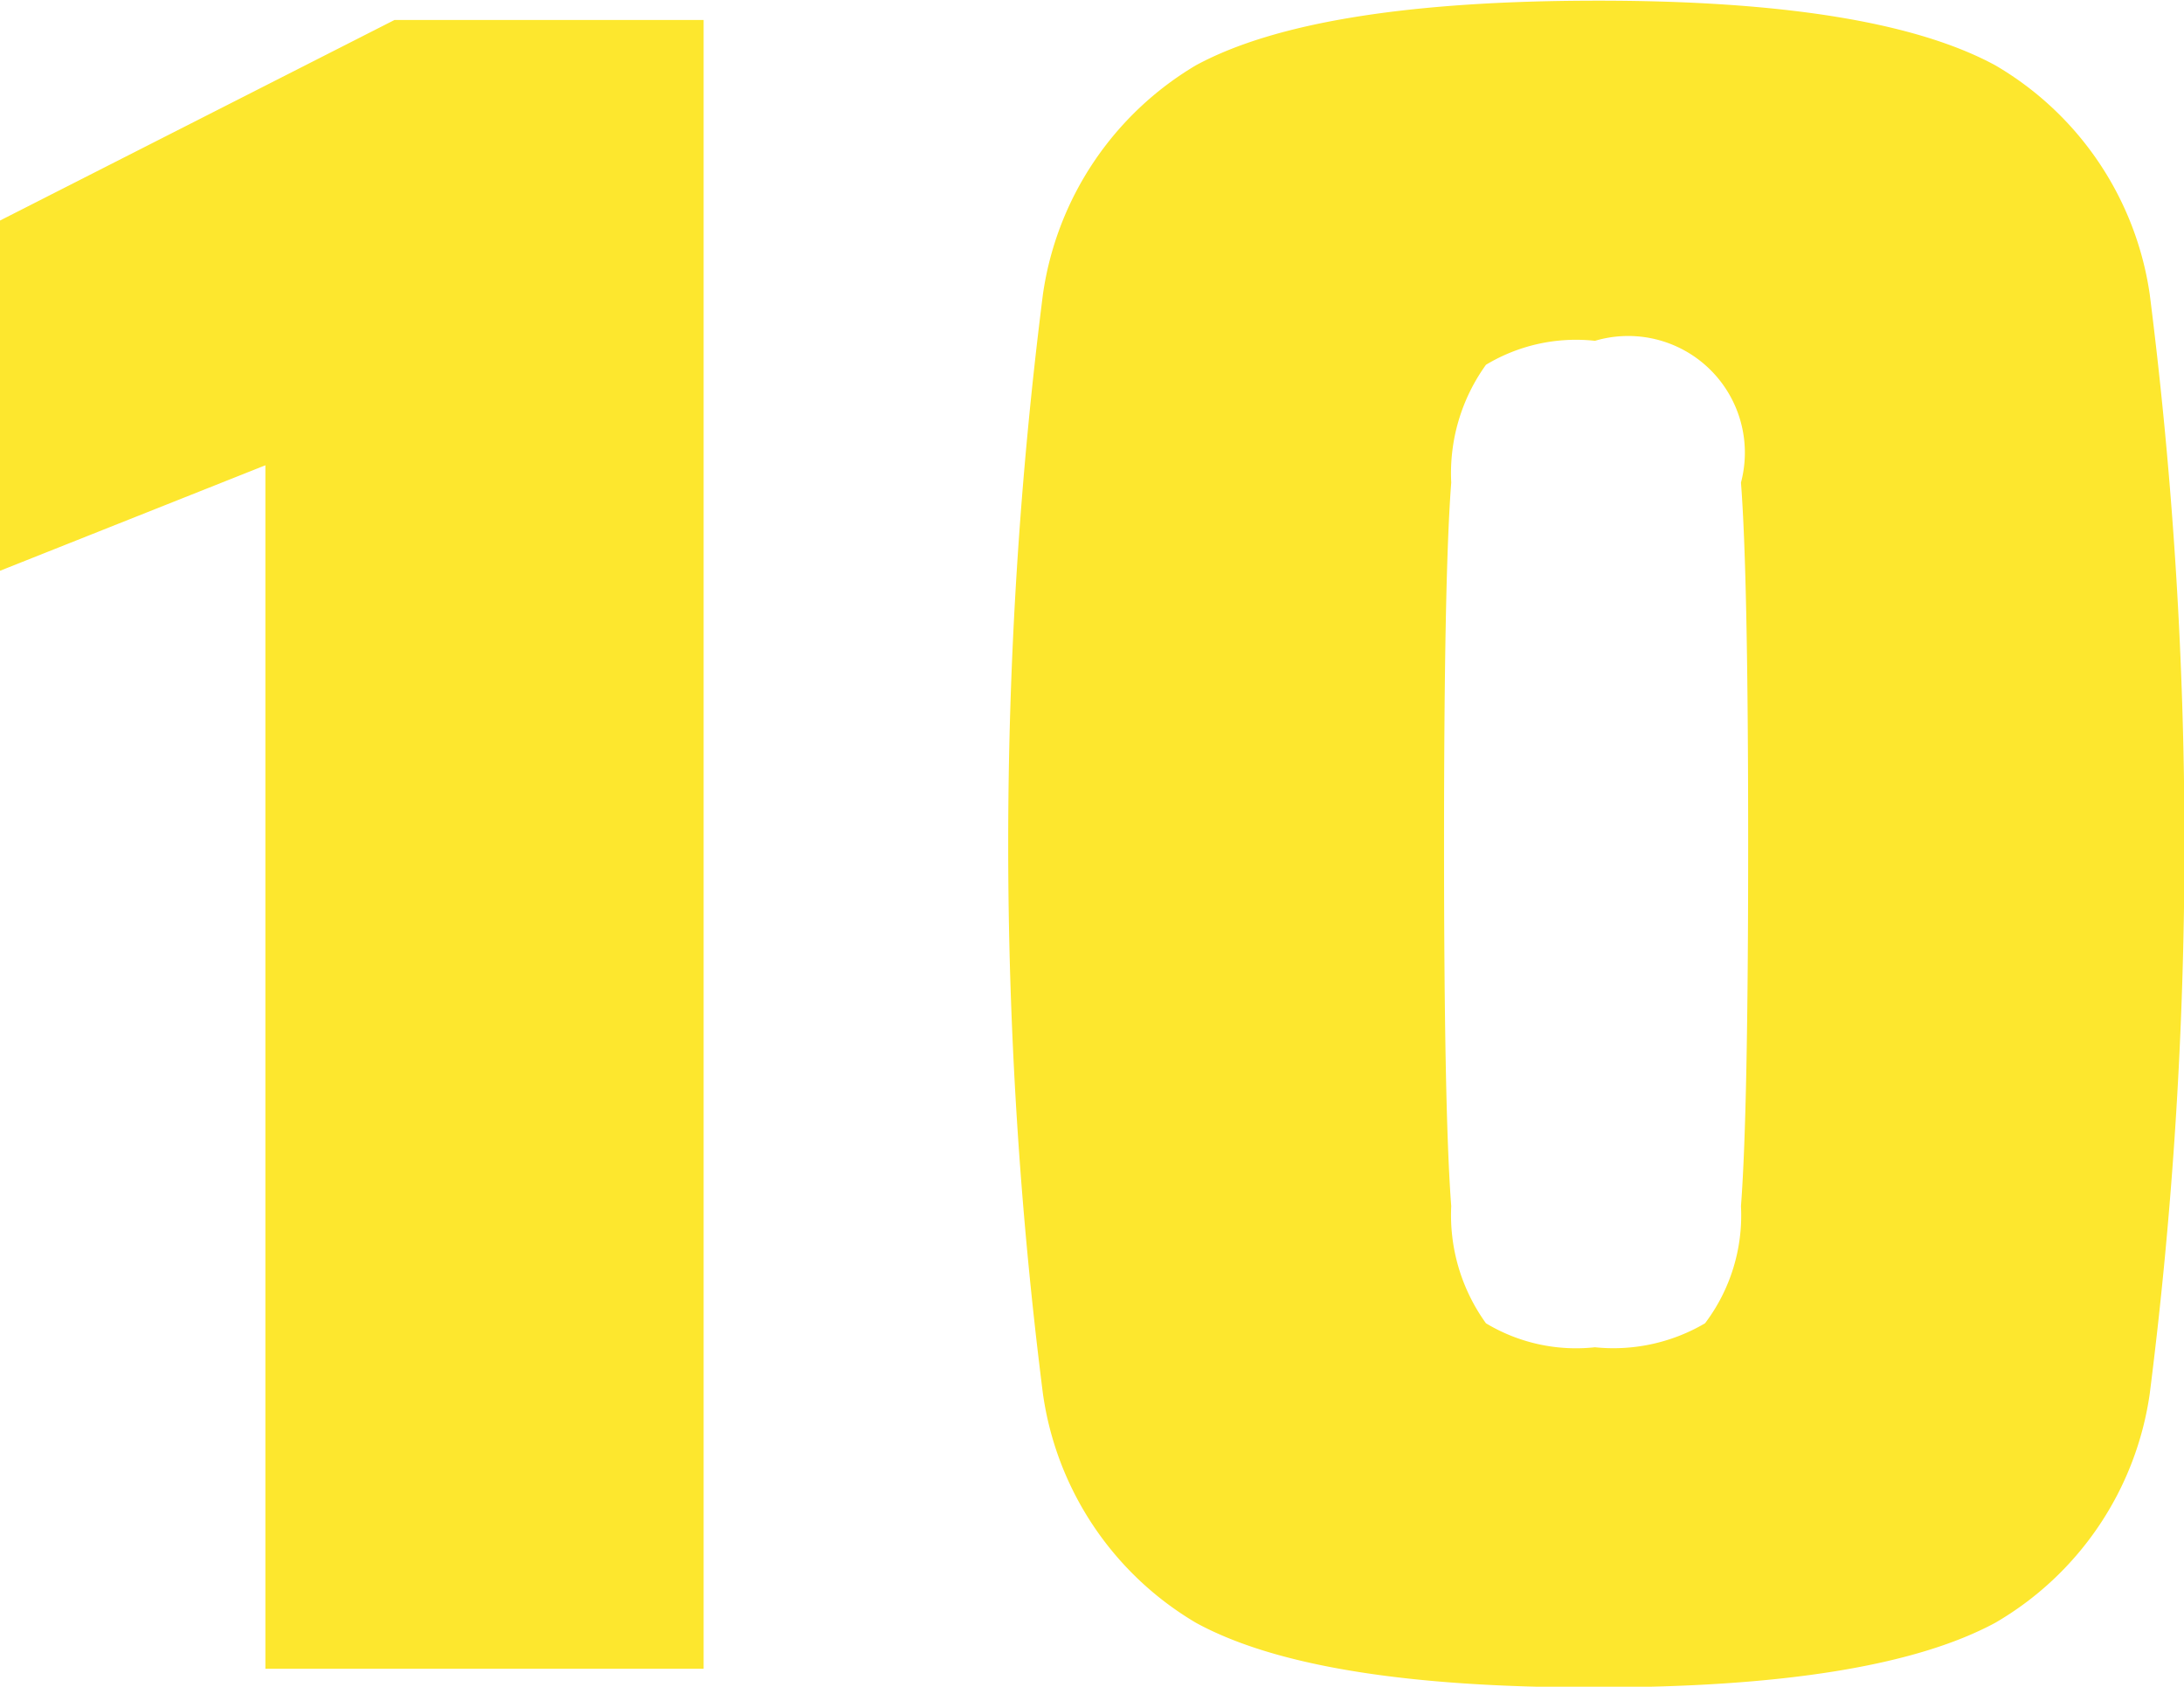 <svg xmlns="http://www.w3.org/2000/svg" width="32.812" height="25.34" viewBox="0 0 32.812 25.34">
  <defs>
    <style>
      .cls-1 {
        fill: #fde72e;
        fill-rule: evenodd;
      }
    </style>
  </defs>
  <path id="_10" data-name="10" class="cls-1" d="M466.415,3244.82v-24.77h-4.644l-5.94,3.02v5.26l4-1.59v18.08h6.588Zm13.392,0.28q4.212,0,6.012-.97a4.757,4.757,0,0,0,2.322-3.44,65.613,65.613,0,0,0,0-16.52,4.777,4.777,0,0,0-2.322-3.44q-1.8-.975-6.012-0.97t-5.994.97a4.79,4.79,0,0,0-2.3,3.44,65.613,65.613,0,0,0,0,16.52,4.77,4.77,0,0,0,2.3,3.44q1.782,0.975,5.994.97h0Zm0-5.11a2.625,2.625,0,0,1-1.638-.36,2.776,2.776,0,0,1-.522-1.76c-0.072-.94-0.108-2.75-0.108-5.44s0.036-4.5.108-5.43a2.787,2.787,0,0,1,.522-1.77,2.625,2.625,0,0,1,1.638-.36A1.753,1.753,0,0,1,482,3227q0.108,1.395.108,5.43c0,2.69-.036,4.5-0.108,5.44a2.686,2.686,0,0,1-.54,1.76,2.717,2.717,0,0,1-1.656.36h0Z" transform="translate(-455.844 -3219.75)"/>
</svg>
